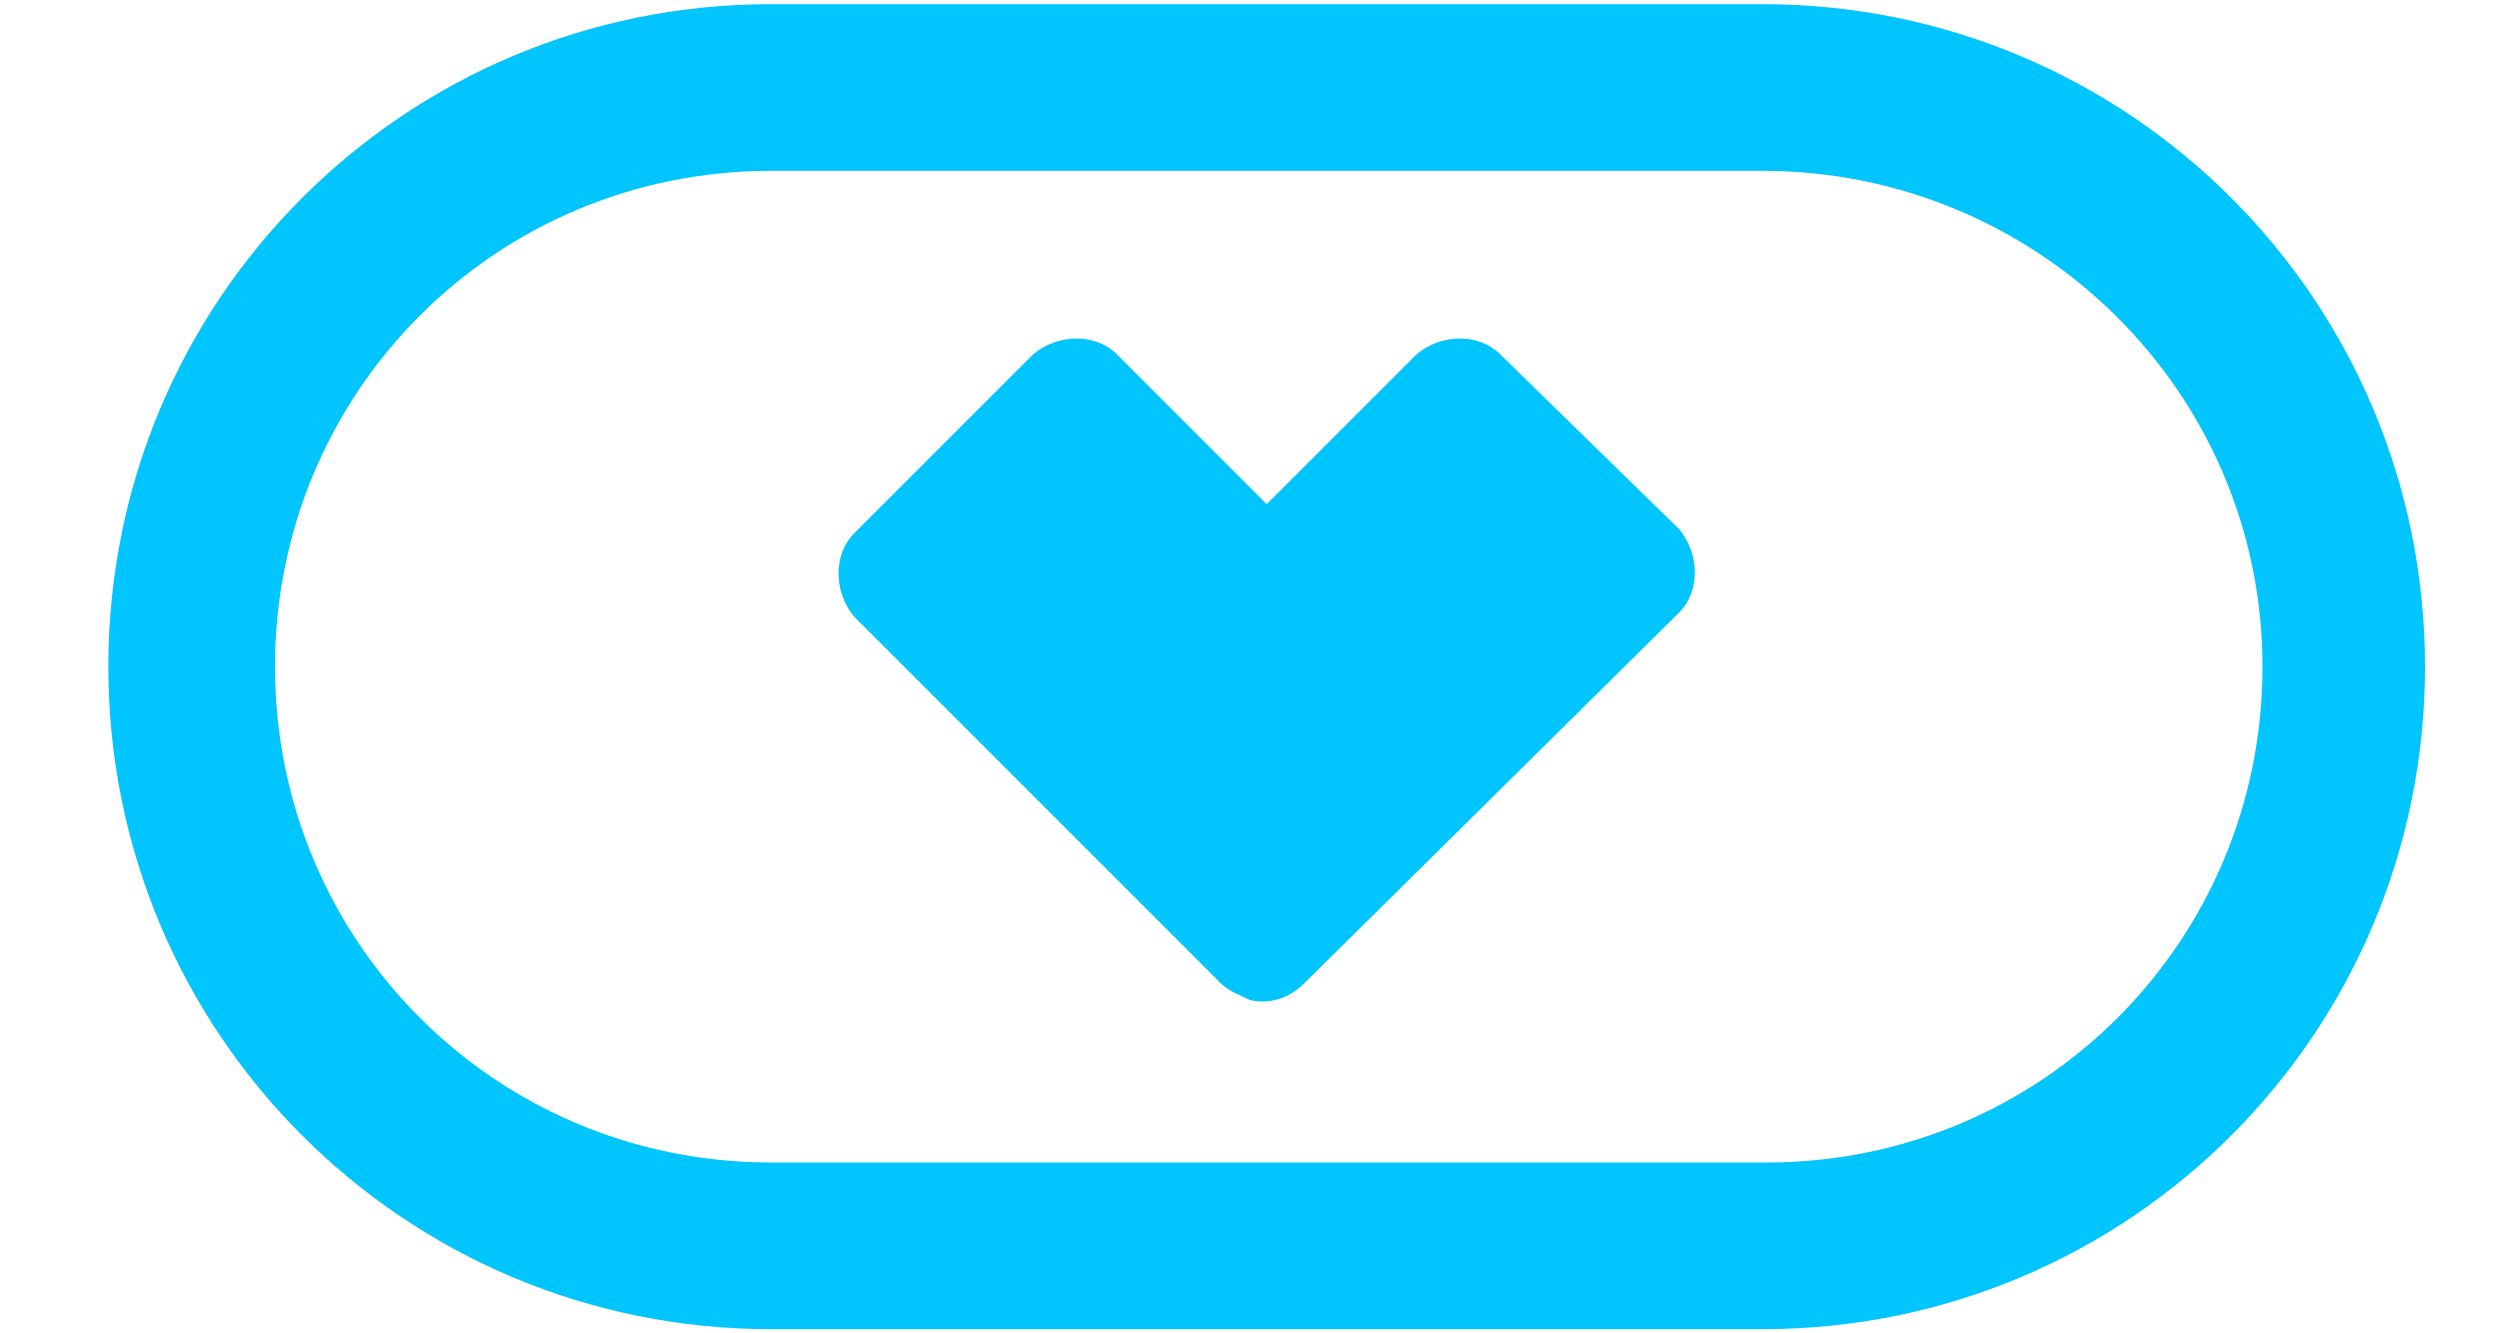 <?xml version="1.0" encoding="utf-8"?>
<!-- Generator: Adobe Illustrator 19.2.1, SVG Export Plug-In . SVG Version: 6.00 Build 0)  -->
<svg version="1.1" id="Capa_1" xmlns="http://www.w3.org/2000/svg" xmlns:xlink="http://www.w3.org/1999/xlink" x="0px" y="0px"
	 viewBox="0 0 60 32" style="enable-background:new 0 0 60 32;" xml:space="preserve">
<style type="text/css">
	.st0{fill:#00C5FF;}
</style>
<path class="st0" d="M40.3,14.7c0.5-0.5,0.5-1.4,0-2L36,8.5c-0.5-0.5-1.4-0.5-2,0l-3.6,3.6l-3.6-3.6c-0.5-0.5-1.4-0.5-2,0l-4.3,4.3
	c-0.5,0.5-0.5,1.4,0,2l8.8,8.8c0.2,0.2,0.5,0.3,0.7,0.4c0.4,0.1,0.9,0,1.3-0.4L40.3,14.7z M54.3,16c0,6.6-5.3,11.9-11.9,11.9H18.5
	c-6.6,0-11.9-5.3-11.9-11.9S11.9,4.1,18.5,4.1h23.8C48.9,4.1,54.3,9.4,54.3,16 M58.2,16c0-8.8-7.1-15.9-15.9-15.9H18.5
	C9.7,0.1,2.6,7.2,2.6,16s7.1,15.9,15.9,15.9h23.8C51.1,31.9,58.2,24.8,58.2,16"/>
</svg>
